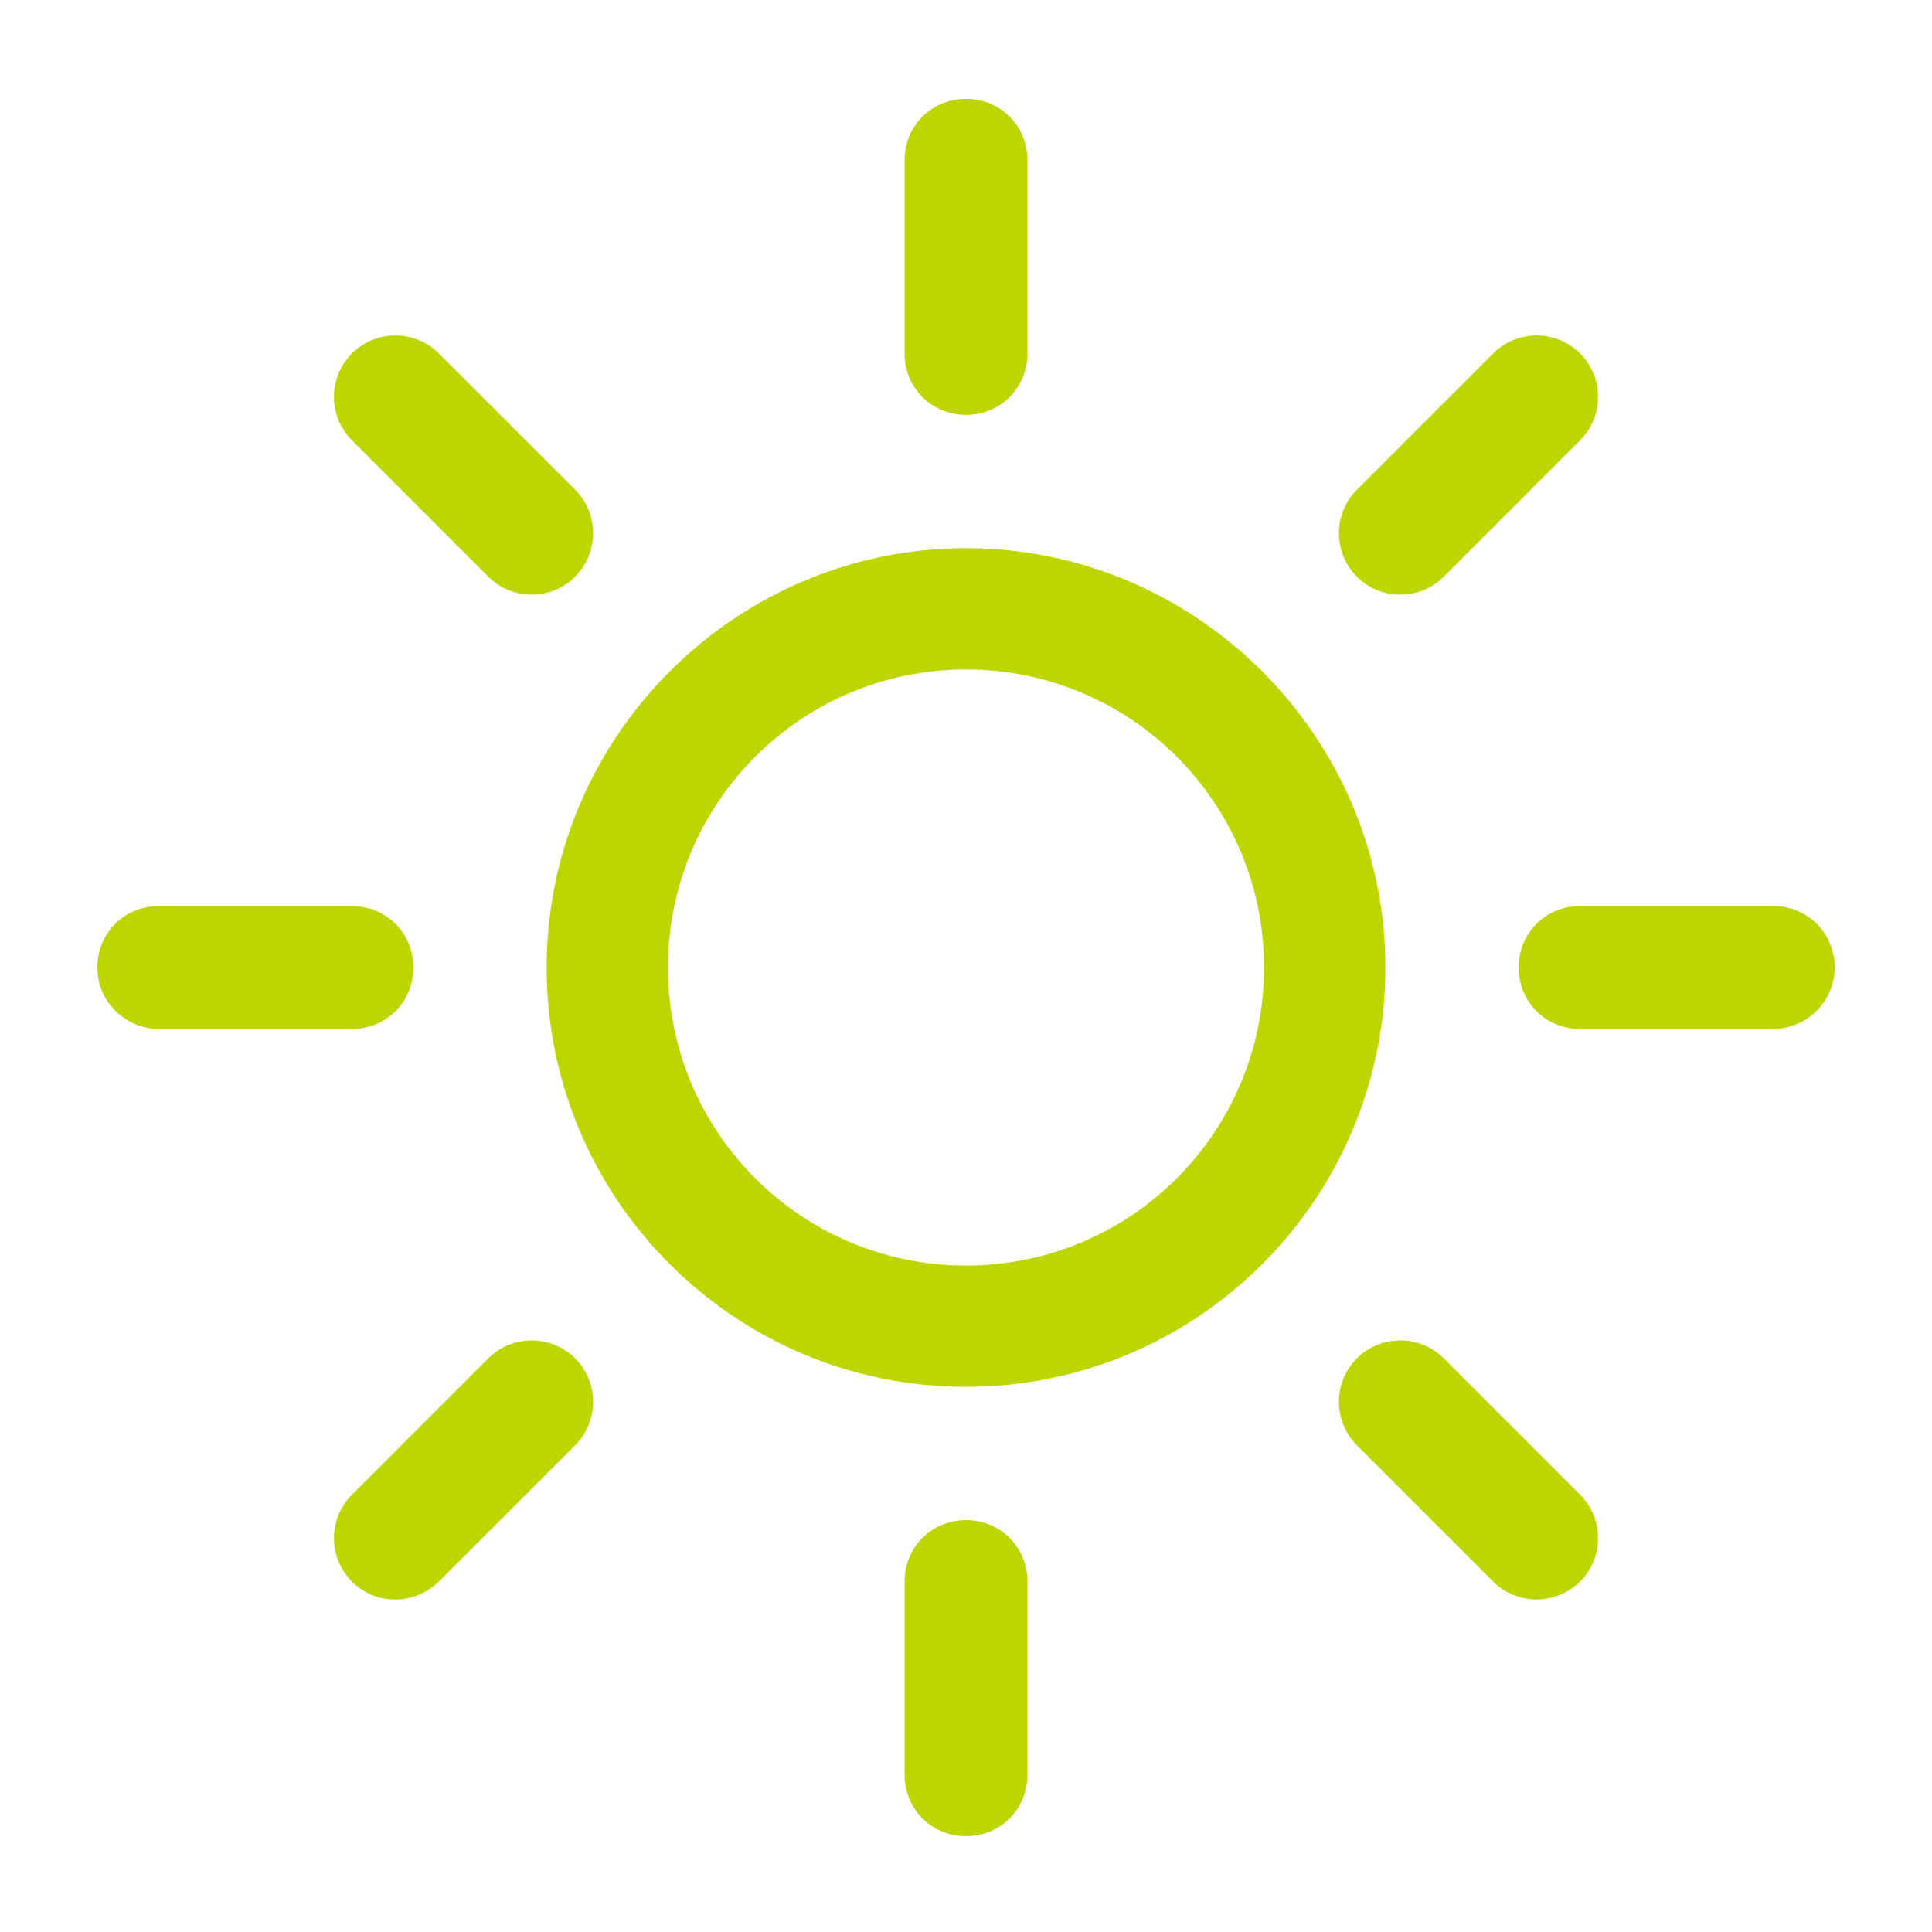 <?xml version="1.0" encoding="UTF-8"?> <!-- Generator: Adobe Illustrator 21.1.0, SVG Export Plug-In . SVG Version: 6.00 Build 0) --> <svg xmlns="http://www.w3.org/2000/svg" xmlns:xlink="http://www.w3.org/1999/xlink" id="Layer_1" x="0px" y="0px" viewBox="0 0 129 129" style="enable-background:new 0 0 129 129;" xml:space="preserve"> <style type="text/css"> .st0{fill:#BED600;} </style> <g> <g> <path class="st0" d="M64.5,92.6c15.5,0,28-12.6,28-28s-12.6-28-28-28s-28,12.6-28,28S49,92.6,64.5,92.6z M64.5,44.7 c11,0,19.9,8.9,19.9,19.9s-8.9,19.9-19.9,19.9s-19.9-8.9-19.9-19.9S53.5,44.7,64.5,44.7z"></path> <path class="st0" d="M68.6,23.6V10.7c0-2.3-1.8-4.1-4.1-4.1s-4.1,1.8-4.1,4.1v12.9c0,2.3,1.8,4.1,4.1,4.1 C66.8,27.7,68.6,25.9,68.6,23.6z"></path> <path class="st0" d="M60.4,105.6v12.9c0,2.3,1.8,4.1,4.1,4.1c2.3,0,4.1-1.8,4.1-4.1v-12.9c0-2.3-1.8-4.1-4.1-4.1 S60.4,103.3,60.4,105.6z"></path> <path class="st0" d="M96.4,38.5l9.1-9.1c1.6-1.6,1.6-4.2,0-5.8c-1.6-1.6-4.2-1.6-5.8,0l-9.1,9.1c-1.6,1.6-1.6,4.2,0,5.8 c0.8,0.8,1.8,1.2,2.9,1.2S95.6,39.3,96.4,38.5z"></path> <path class="st0" d="M23.5,105.6c0.8,0.8,1.8,1.2,2.9,1.2c1,0,2.1-0.4,2.9-1.2l9.1-9.1c1.6-1.6,1.6-4.2,0-5.8 c-1.6-1.6-4.2-1.6-5.8,0l-9.1,9.1C21.9,101.4,21.9,104,23.5,105.6z"></path> <path class="st0" d="M122.5,64.6c0-2.3-1.8-4.1-4.1-4.1h-12.9c-2.3,0-4.1,1.8-4.1,4.1c0,2.3,1.8,4.1,4.1,4.1h12.9 C120.6,68.7,122.5,66.9,122.5,64.6z"></path> <path class="st0" d="M10.6,68.7h12.9c2.3,0,4.1-1.8,4.1-4.1c0-2.3-1.8-4.1-4.1-4.1H10.6c-2.3,0-4.1,1.8-4.1,4.1 C6.5,66.9,8.4,68.7,10.6,68.7z"></path> <path class="st0" d="M102.6,106.8c1,0,2.1-0.4,2.9-1.2c1.6-1.6,1.6-4.2,0-5.8l-9.1-9.1c-1.6-1.6-4.2-1.6-5.8,0 c-1.6,1.6-1.6,4.2,0,5.8l9.1,9.1C100.5,106.4,101.6,106.8,102.6,106.8z"></path> <path class="st0" d="M38.4,38.5c1.6-1.6,1.6-4.2,0-5.8l-9.1-9.1c-1.6-1.6-4.2-1.6-5.8,0c-1.6,1.6-1.6,4.2,0,5.8l9.1,9.1 c0.8,0.8,1.8,1.2,2.9,1.2S37.6,39.3,38.4,38.5z"></path> </g> </g> </svg> 